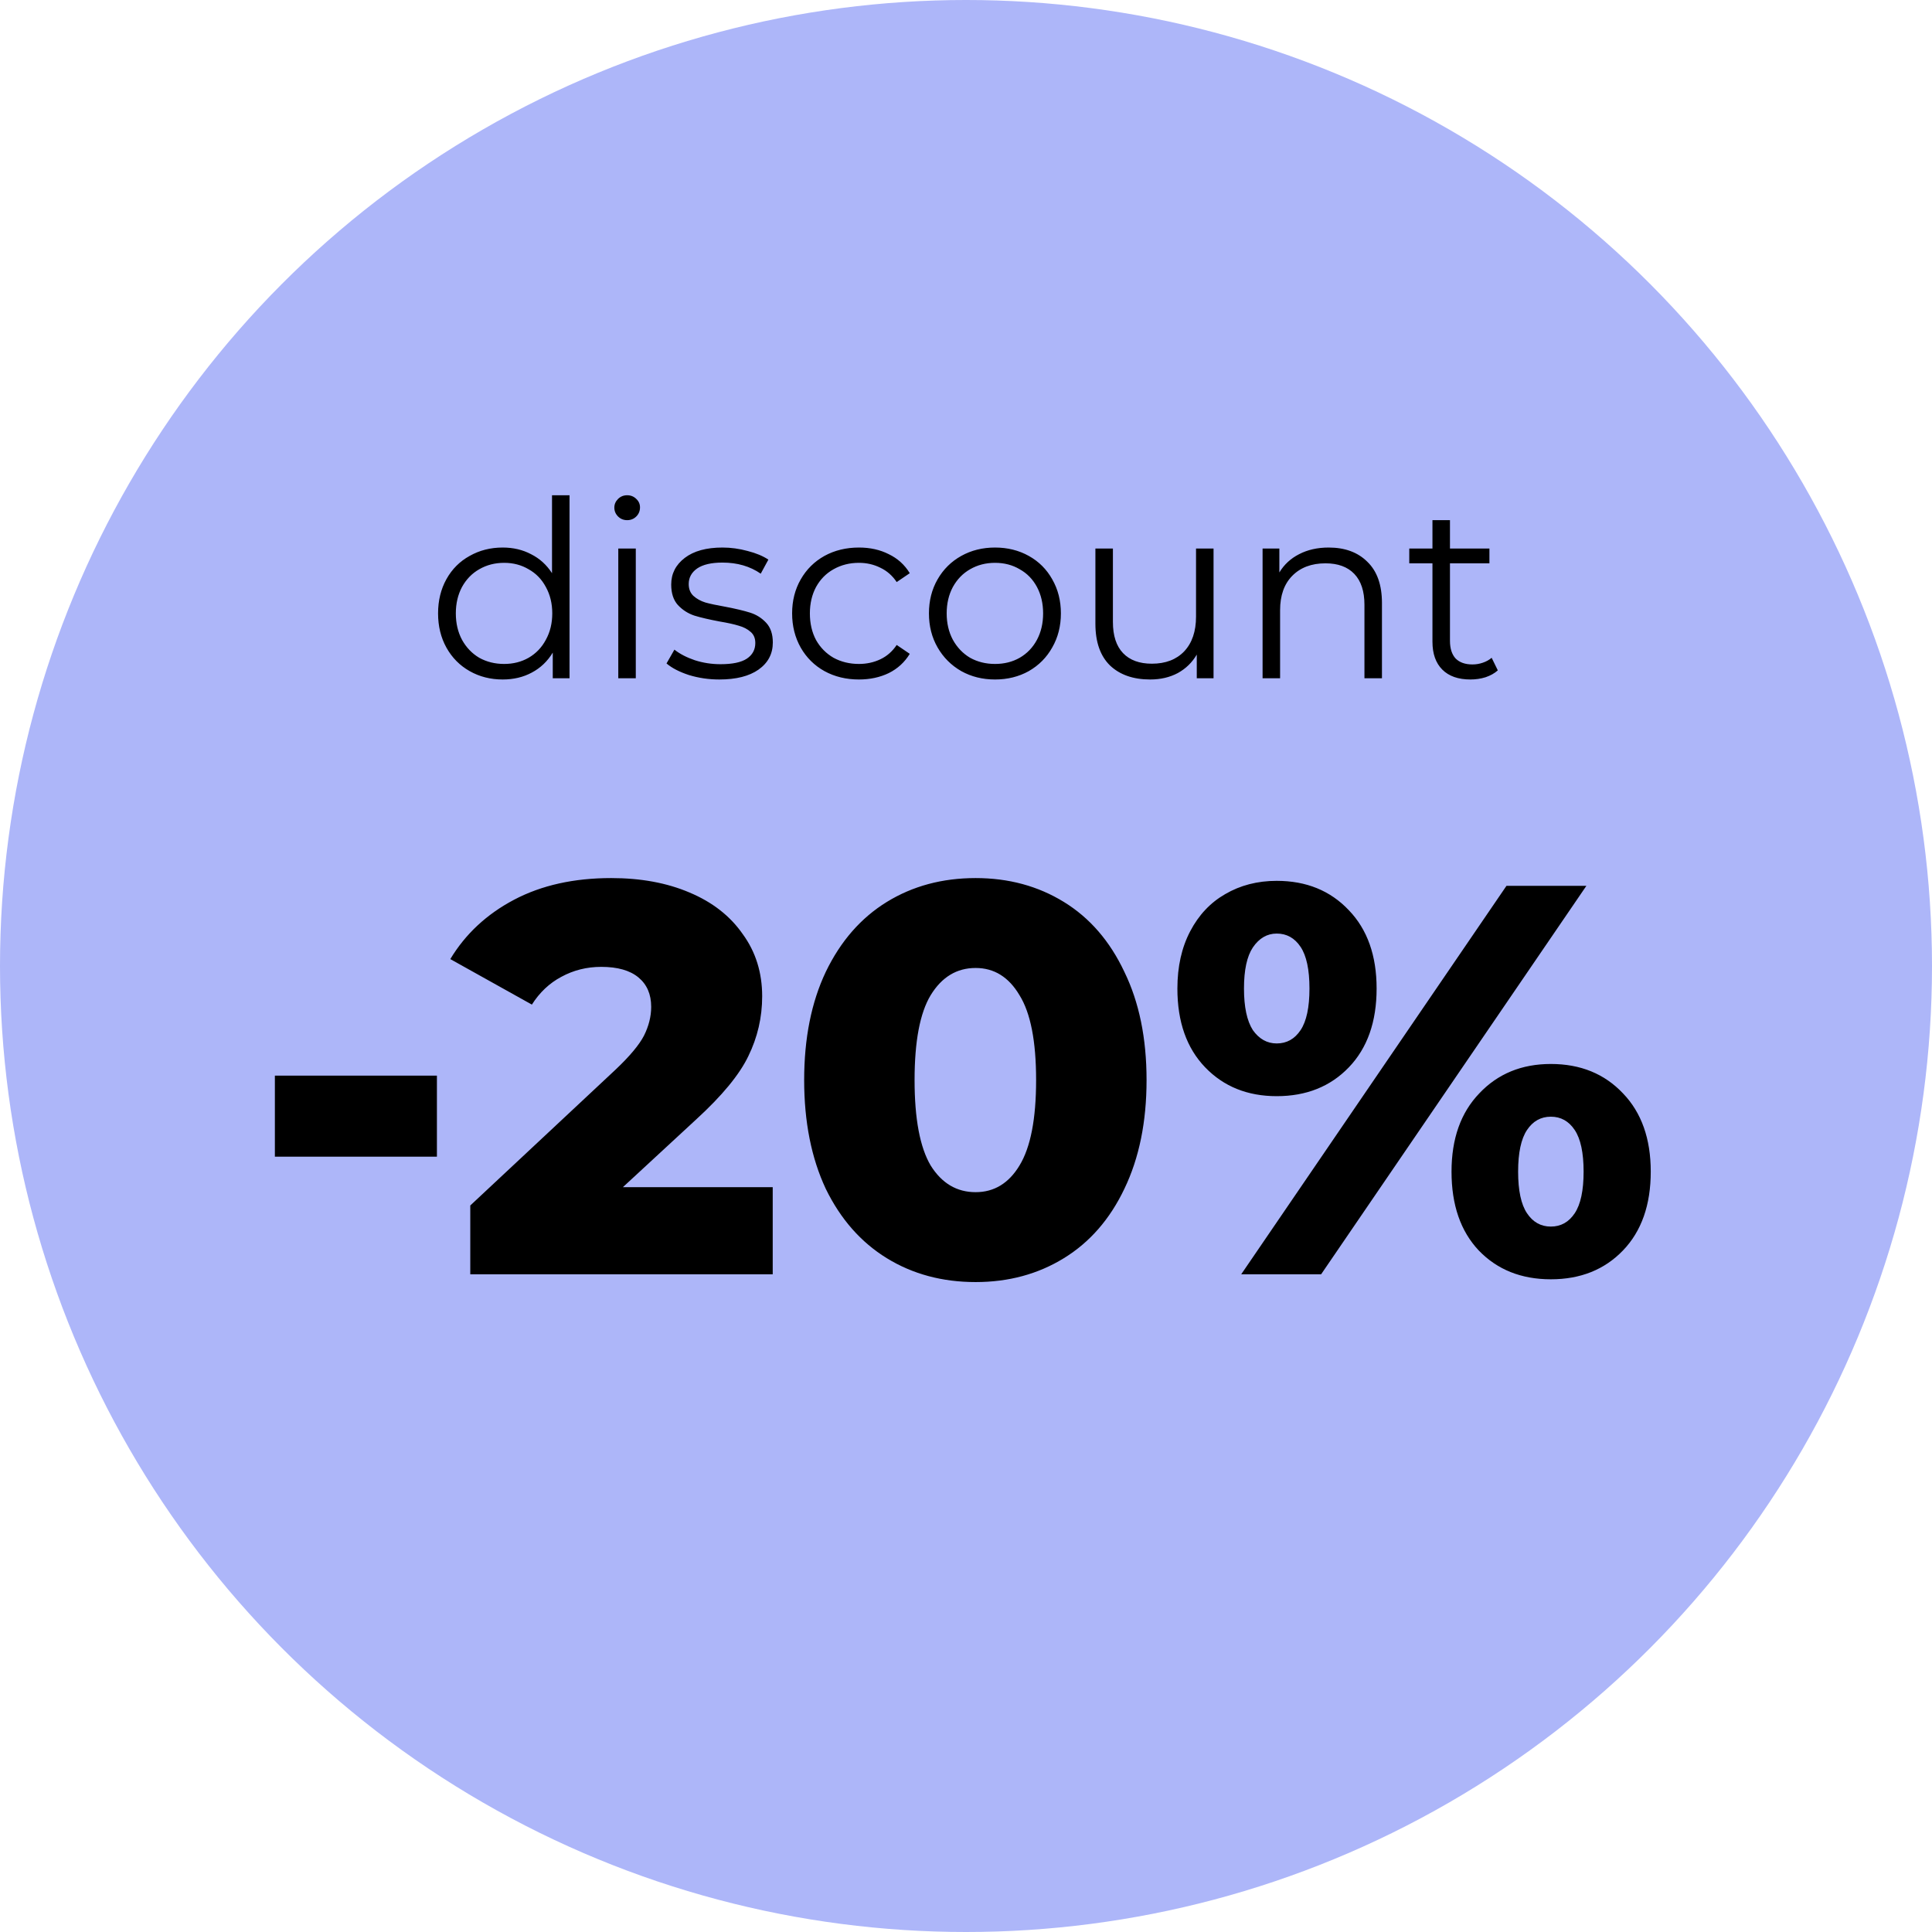 <?xml version="1.0" encoding="UTF-8"?> <svg xmlns="http://www.w3.org/2000/svg" width="94" height="94" viewBox="0 0 94 94" fill="none"> <circle cx="47" cy="47" r="47" fill="#ADB6F9"></circle> <path d="M13.374 52.334H21.258V56.276H13.374V52.334ZM37.596 57.761V62H22.881V58.652L29.955 52.037C30.639 51.389 31.098 50.84 31.332 50.39C31.566 49.922 31.683 49.454 31.683 48.986C31.683 48.374 31.476 47.897 31.062 47.555C30.648 47.213 30.045 47.042 29.253 47.042C28.551 47.042 27.903 47.204 27.309 47.528C26.733 47.834 26.256 48.284 25.878 48.878L21.909 46.664C22.647 45.44 23.682 44.477 25.014 43.775C26.346 43.073 27.921 42.722 29.739 42.722C31.179 42.722 32.448 42.956 33.546 43.424C34.662 43.892 35.526 44.567 36.138 45.449C36.768 46.313 37.083 47.321 37.083 48.473C37.083 49.499 36.858 50.471 36.408 51.389C35.976 52.289 35.13 53.315 33.87 54.467L30.306 57.761H37.596ZM47.468 62.378C45.849 62.378 44.408 61.991 43.148 61.217C41.889 60.443 40.898 59.318 40.178 57.842C39.477 56.348 39.126 54.584 39.126 52.55C39.126 50.516 39.477 48.761 40.178 47.285C40.898 45.791 41.889 44.657 43.148 43.883C44.408 43.109 45.849 42.722 47.468 42.722C49.071 42.722 50.502 43.109 51.761 43.883C53.022 44.657 54.002 45.791 54.705 47.285C55.425 48.761 55.785 50.516 55.785 52.55C55.785 54.584 55.425 56.348 54.705 57.842C54.002 59.318 53.022 60.443 51.761 61.217C50.502 61.991 49.071 62.378 47.468 62.378ZM47.468 58.004C48.368 58.004 49.08 57.572 49.602 56.708C50.142 55.826 50.411 54.44 50.411 52.55C50.411 50.66 50.142 49.283 49.602 48.419C49.08 47.537 48.368 47.096 47.468 47.096C46.55 47.096 45.822 47.537 45.282 48.419C44.76 49.283 44.498 50.66 44.498 52.55C44.498 54.44 44.76 55.826 45.282 56.708C45.822 57.572 46.55 58.004 47.468 58.004ZM62.118 53.333C60.696 53.333 59.535 52.865 58.635 51.929C57.735 50.993 57.285 49.715 57.285 48.095C57.285 47.033 57.492 46.106 57.906 45.314C58.32 44.522 58.887 43.919 59.607 43.505C60.345 43.073 61.182 42.857 62.118 42.857C63.558 42.857 64.728 43.334 65.628 44.288C66.528 45.224 66.978 46.493 66.978 48.095C66.978 49.715 66.528 50.993 65.628 51.929C64.728 52.865 63.558 53.333 62.118 53.333ZM73.296 43.1H77.184L64.278 62H60.39L73.296 43.1ZM62.118 50.768C62.604 50.768 62.991 50.552 63.279 50.12C63.567 49.688 63.711 49.013 63.711 48.095C63.711 47.177 63.567 46.502 63.279 46.07C62.991 45.638 62.604 45.422 62.118 45.422C61.65 45.422 61.263 45.647 60.957 46.097C60.669 46.529 60.525 47.195 60.525 48.095C60.525 48.995 60.669 49.67 60.957 50.12C61.263 50.552 61.65 50.768 62.118 50.768ZM75.456 62.243C74.016 62.243 72.846 61.775 71.946 60.839C71.064 59.903 70.623 58.625 70.623 57.005C70.623 55.403 71.073 54.134 71.973 53.198C72.873 52.244 74.034 51.767 75.456 51.767C76.896 51.767 78.066 52.244 78.966 53.198C79.866 54.134 80.316 55.403 80.316 57.005C80.316 58.625 79.866 59.903 78.966 60.839C78.066 61.775 76.896 62.243 75.456 62.243ZM75.456 59.678C75.942 59.678 76.329 59.462 76.617 59.03C76.905 58.598 77.049 57.923 77.049 57.005C77.049 56.087 76.905 55.412 76.617 54.98C76.329 54.548 75.942 54.332 75.456 54.332C74.97 54.332 74.583 54.548 74.295 54.98C74.007 55.412 73.863 56.087 73.863 57.005C73.863 57.923 74.007 58.598 74.295 59.03C74.583 59.462 74.97 59.678 75.456 59.678Z" fill="black"></path> <path d="M27.71 24.096V33H26.894V31.752C26.638 32.176 26.298 32.5 25.874 32.724C25.458 32.948 24.986 33.06 24.458 33.06C23.866 33.06 23.33 32.924 22.85 32.652C22.37 32.38 21.994 32 21.722 31.512C21.45 31.024 21.314 30.468 21.314 29.844C21.314 29.22 21.45 28.664 21.722 28.176C21.994 27.688 22.37 27.312 22.85 27.048C23.33 26.776 23.866 26.64 24.458 26.64C24.97 26.64 25.43 26.748 25.838 26.964C26.254 27.172 26.594 27.48 26.858 27.888V24.096H27.71ZM24.53 32.304C24.97 32.304 25.366 32.204 25.718 32.004C26.078 31.796 26.358 31.504 26.558 31.128C26.766 30.752 26.87 30.324 26.87 29.844C26.87 29.364 26.766 28.936 26.558 28.56C26.358 28.184 26.078 27.896 25.718 27.696C25.366 27.488 24.97 27.384 24.53 27.384C24.082 27.384 23.678 27.488 23.318 27.696C22.966 27.896 22.686 28.184 22.478 28.56C22.278 28.936 22.178 29.364 22.178 29.844C22.178 30.324 22.278 30.752 22.478 31.128C22.686 31.504 22.966 31.796 23.318 32.004C23.678 32.204 24.082 32.304 24.53 32.304ZM30.082 26.688H30.934V33H30.082V26.688ZM30.515 25.308C30.338 25.308 30.191 25.248 30.07 25.128C29.951 25.008 29.89 24.864 29.89 24.696C29.89 24.536 29.951 24.396 30.07 24.276C30.191 24.156 30.338 24.096 30.515 24.096C30.691 24.096 30.838 24.156 30.959 24.276C31.078 24.388 31.139 24.524 31.139 24.684C31.139 24.86 31.078 25.008 30.959 25.128C30.838 25.248 30.691 25.308 30.515 25.308ZM34.997 33.06C34.485 33.06 33.993 32.988 33.521 32.844C33.057 32.692 32.693 32.504 32.429 32.28L32.813 31.608C33.077 31.816 33.409 31.988 33.809 32.124C34.209 32.252 34.625 32.316 35.057 32.316C35.633 32.316 36.057 32.228 36.329 32.052C36.609 31.868 36.749 31.612 36.749 31.284C36.749 31.052 36.673 30.872 36.521 30.744C36.369 30.608 36.177 30.508 35.945 30.444C35.713 30.372 35.405 30.304 35.021 30.24C34.509 30.144 34.097 30.048 33.785 29.952C33.473 29.848 33.205 29.676 32.981 29.436C32.765 29.196 32.657 28.864 32.657 28.44C32.657 27.912 32.877 27.48 33.317 27.144C33.757 26.808 34.369 26.64 35.153 26.64C35.561 26.64 35.969 26.696 36.377 26.808C36.785 26.912 37.121 27.052 37.385 27.228L37.013 27.912C36.493 27.552 35.873 27.372 35.153 27.372C34.609 27.372 34.197 27.468 33.917 27.66C33.645 27.852 33.509 28.104 33.509 28.416C33.509 28.656 33.585 28.848 33.737 28.992C33.897 29.136 34.093 29.244 34.325 29.316C34.557 29.38 34.877 29.448 35.285 29.52C35.789 29.616 36.193 29.712 36.497 29.808C36.801 29.904 37.061 30.068 37.277 30.3C37.493 30.532 37.601 30.852 37.601 31.26C37.601 31.812 37.369 32.252 36.905 32.58C36.449 32.9 35.813 33.06 34.997 33.06ZM41.792 33.06C41.168 33.06 40.608 32.924 40.112 32.652C39.624 32.38 39.24 32 38.96 31.512C38.68 31.016 38.54 30.46 38.54 29.844C38.54 29.228 38.68 28.676 38.96 28.188C39.24 27.7 39.624 27.32 40.112 27.048C40.608 26.776 41.168 26.64 41.792 26.64C42.336 26.64 42.82 26.748 43.244 26.964C43.676 27.172 44.016 27.48 44.264 27.888L43.628 28.32C43.42 28.008 43.156 27.776 42.836 27.624C42.516 27.464 42.168 27.384 41.792 27.384C41.336 27.384 40.924 27.488 40.556 27.696C40.196 27.896 39.912 28.184 39.704 28.56C39.504 28.936 39.404 29.364 39.404 29.844C39.404 30.332 39.504 30.764 39.704 31.14C39.912 31.508 40.196 31.796 40.556 32.004C40.924 32.204 41.336 32.304 41.792 32.304C42.168 32.304 42.516 32.228 42.836 32.076C43.156 31.924 43.42 31.692 43.628 31.38L44.264 31.812C44.016 32.22 43.676 32.532 43.244 32.748C42.812 32.956 42.328 33.06 41.792 33.06ZM48.413 33.06C47.804 33.06 47.257 32.924 46.769 32.652C46.281 32.372 45.897 31.988 45.617 31.5C45.337 31.012 45.197 30.46 45.197 29.844C45.197 29.228 45.337 28.676 45.617 28.188C45.897 27.7 46.281 27.32 46.769 27.048C47.257 26.776 47.804 26.64 48.413 26.64C49.02 26.64 49.569 26.776 50.056 27.048C50.544 27.32 50.925 27.7 51.197 28.188C51.477 28.676 51.617 29.228 51.617 29.844C51.617 30.46 51.477 31.012 51.197 31.5C50.925 31.988 50.544 32.372 50.056 32.652C49.569 32.924 49.02 33.06 48.413 33.06ZM48.413 32.304C48.861 32.304 49.261 32.204 49.612 32.004C49.972 31.796 50.252 31.504 50.453 31.128C50.653 30.752 50.752 30.324 50.752 29.844C50.752 29.364 50.653 28.936 50.453 28.56C50.252 28.184 49.972 27.896 49.612 27.696C49.261 27.488 48.861 27.384 48.413 27.384C47.965 27.384 47.56 27.488 47.2 27.696C46.849 27.896 46.569 28.184 46.361 28.56C46.16 28.936 46.06 29.364 46.06 29.844C46.06 30.324 46.16 30.752 46.361 31.128C46.569 31.504 46.849 31.796 47.2 32.004C47.56 32.204 47.965 32.304 48.413 32.304ZM59.044 26.688V33H58.228V31.848C58.004 32.232 57.696 32.532 57.304 32.748C56.912 32.956 56.464 33.06 55.96 33.06C55.136 33.06 54.484 32.832 54.004 32.376C53.532 31.912 53.296 31.236 53.296 30.348V26.688H54.148V30.264C54.148 30.928 54.312 31.432 54.64 31.776C54.968 32.12 55.436 32.292 56.044 32.292C56.708 32.292 57.232 32.092 57.616 31.692C58 31.284 58.192 30.72 58.192 30V26.688H59.044ZM64.646 26.64C65.438 26.64 66.066 26.872 66.53 27.336C67.002 27.792 67.238 28.46 67.238 29.34V33H66.386V29.424C66.386 28.768 66.222 28.268 65.894 27.924C65.566 27.58 65.098 27.408 64.49 27.408C63.81 27.408 63.27 27.612 62.87 28.02C62.478 28.42 62.282 28.976 62.282 29.688V33H61.43V26.688H62.246V27.852C62.478 27.468 62.798 27.172 63.206 26.964C63.622 26.748 64.102 26.64 64.646 26.64ZM72.875 32.616C72.715 32.76 72.515 32.872 72.275 32.952C72.043 33.024 71.799 33.06 71.543 33.06C70.951 33.06 70.495 32.9 70.175 32.58C69.855 32.26 69.695 31.808 69.695 31.224V27.408H68.567V26.688H69.695V25.308H70.547V26.688H72.467V27.408H70.547V31.176C70.547 31.552 70.639 31.84 70.823 32.04C71.015 32.232 71.287 32.328 71.639 32.328C71.815 32.328 71.983 32.3 72.143 32.244C72.311 32.188 72.455 32.108 72.575 32.004L72.875 32.616Z" fill="black"></path> </svg> 